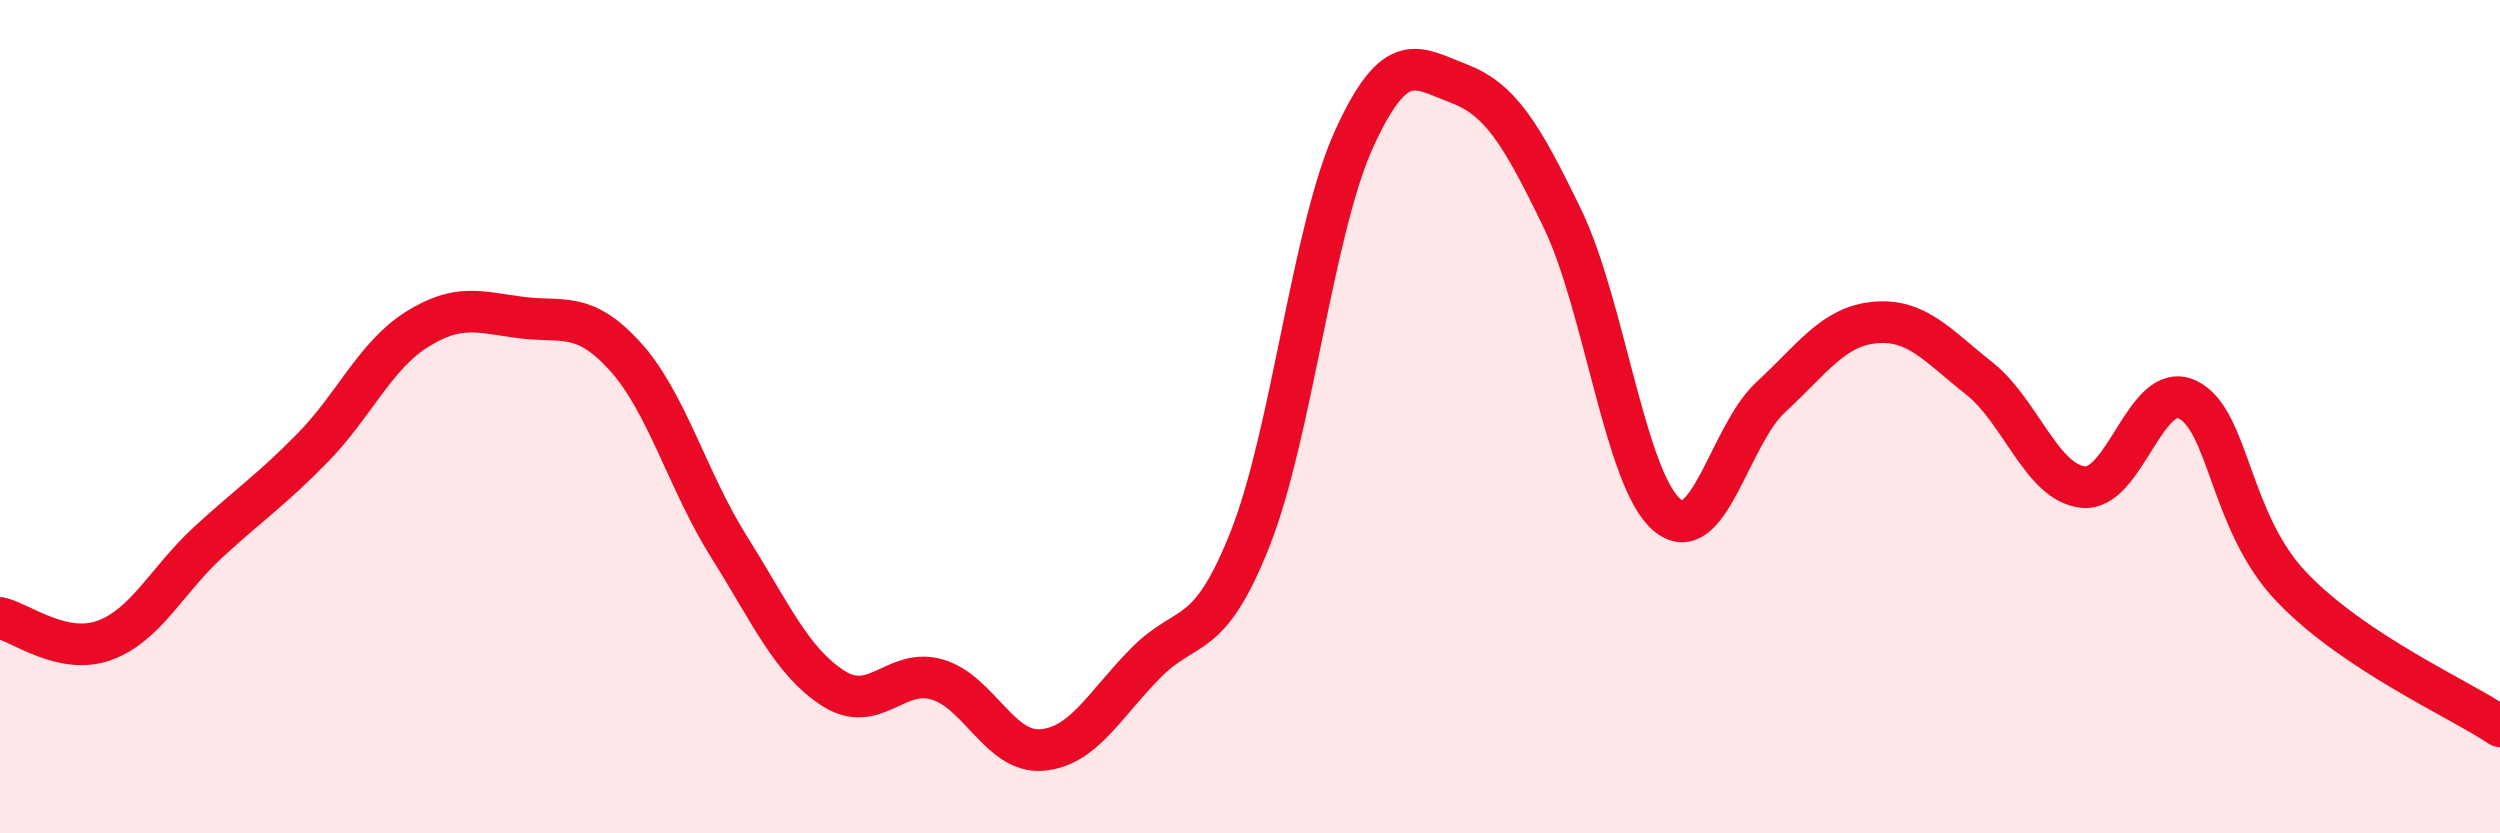 
    <svg width="60" height="20" viewBox="0 0 60 20" xmlns="http://www.w3.org/2000/svg">
      <path
        d="M 0,14.83 C 0.5,14.94 1.5,15.73 2.5,15.37 C 3.5,15.01 4,13.93 5,13.01 C 6,12.09 6.5,11.77 7.5,10.75 C 8.5,9.73 9,8.54 10,7.91 C 11,7.28 11.5,7.49 12.5,7.62 C 13.5,7.75 14,7.45 15,8.55 C 16,9.65 16.5,11.54 17.5,13.13 C 18.5,14.72 19,15.88 20,16.52 C 21,17.16 21.5,16.01 22.5,16.31 C 23.5,16.61 24,18.08 25,18 C 26,17.92 26.5,16.92 27.5,15.91 C 28.5,14.9 29,15.46 30,12.94 C 31,10.42 31.5,5.52 32.5,3.33 C 33.5,1.14 34,1.62 35,2 C 36,2.38 36.5,3.18 37.5,5.25 C 38.5,7.32 39,11.49 40,12.35 C 41,13.21 41.5,10.45 42.5,9.53 C 43.5,8.61 44,7.83 45,7.74 C 46,7.65 46.5,8.29 47.5,9.08 C 48.5,9.87 49,11.59 50,11.69 C 51,11.79 51.5,9.11 52.5,9.59 C 53.5,10.07 53.5,12.52 55,14.09 C 56.5,15.66 59,16.76 60,17.43L60 20L0 20Z"
        fill="#EB0A25"
        opacity="0.1"
        stroke-linecap="round"
        stroke-linejoin="round"
      />
      <path
        d="M 0,14.83 C 0.5,14.94 1.5,15.73 2.5,15.37 C 3.5,15.01 4,13.93 5,13.01 C 6,12.09 6.5,11.77 7.5,10.75 C 8.5,9.73 9,8.54 10,7.91 C 11,7.28 11.5,7.49 12.5,7.62 C 13.5,7.75 14,7.45 15,8.55 C 16,9.65 16.5,11.54 17.5,13.13 C 18.5,14.72 19,15.88 20,16.52 C 21,17.16 21.5,16.01 22.5,16.31 C 23.5,16.61 24,18.08 25,18 C 26,17.92 26.5,16.92 27.5,15.91 C 28.5,14.9 29,15.46 30,12.94 C 31,10.42 31.5,5.52 32.5,3.33 C 33.5,1.14 34,1.62 35,2 C 36,2.38 36.5,3.18 37.5,5.25 C 38.5,7.32 39,11.49 40,12.35 C 41,13.21 41.5,10.45 42.5,9.53 C 43.5,8.61 44,7.83 45,7.74 C 46,7.65 46.5,8.29 47.5,9.08 C 48.5,9.87 49,11.59 50,11.69 C 51,11.79 51.5,9.11 52.5,9.59 C 53.5,10.07 53.5,12.52 55,14.09 C 56.5,15.66 59,16.76 60,17.43"
        stroke="#EB0A25"
        stroke-width="1"
        fill="none"
        stroke-linecap="round"
        stroke-linejoin="round"
      />
    </svg>
  